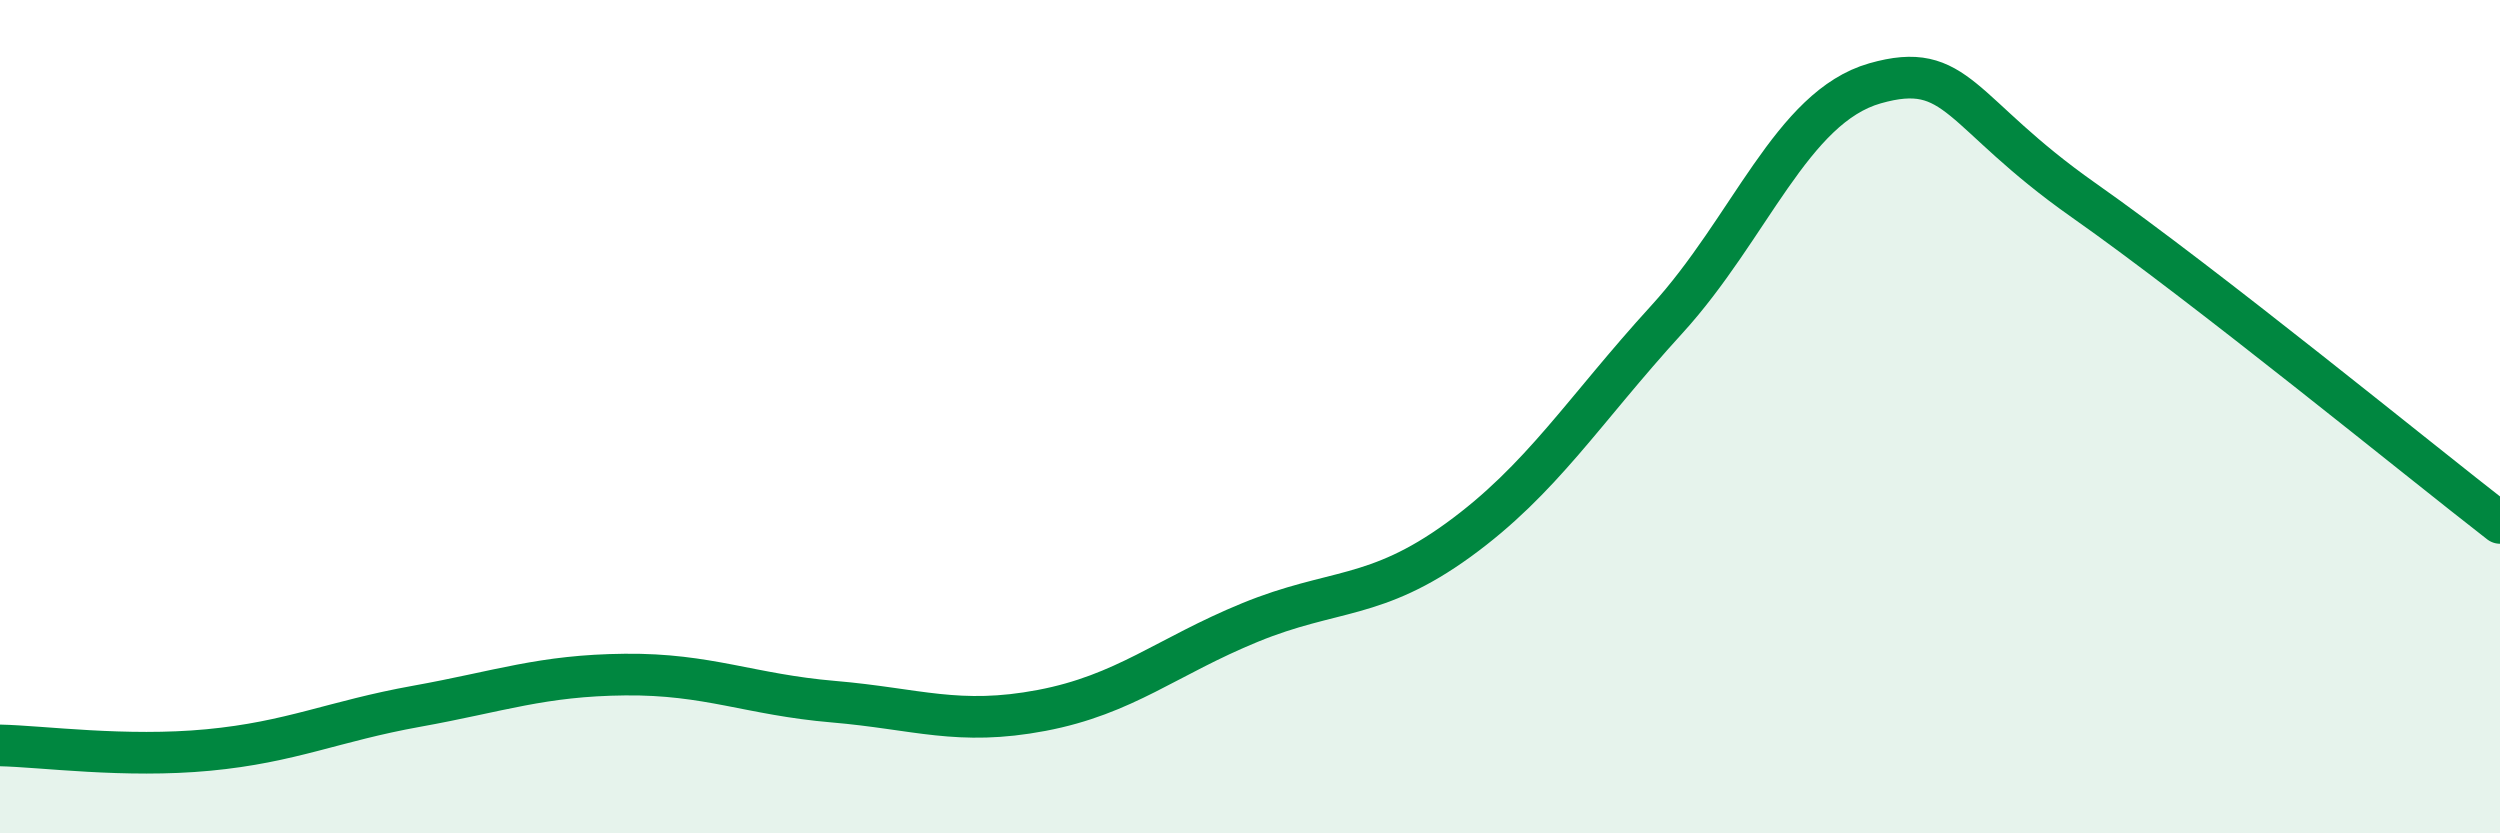 
    <svg width="60" height="20" viewBox="0 0 60 20" xmlns="http://www.w3.org/2000/svg">
      <path
        d="M 0,17.89 C 1,17.91 3,18.19 5,18 C 7,17.81 8,17.31 10,16.95 C 12,16.59 13,16.21 15,16.19 C 17,16.17 18,16.67 20,16.84 C 22,17.01 23,17.43 25,17.05 C 27,16.67 28,15.76 30,14.94 C 32,14.12 33,14.41 35,12.96 C 37,11.51 38,9.86 40,7.67 C 42,5.48 43,2.57 45,2 C 47,1.43 47,2.69 50,4.8 C 53,6.91 58,11 60,12.55L60 20L0 20Z"
        fill="#008740"
        opacity="0.1"
        stroke-linecap="round"
        stroke-linejoin="round"
      />
      <path
        d="M 0,17.89 C 1,17.91 3,18.19 5,18 C 7,17.81 8,17.31 10,16.95 C 12,16.59 13,16.21 15,16.19 C 17,16.17 18,16.67 20,16.84 C 22,17.01 23,17.43 25,17.05 C 27,16.67 28,15.76 30,14.94 C 32,14.12 33,14.41 35,12.96 C 37,11.51 38,9.86 40,7.67 C 42,5.48 43,2.57 45,2 C 47,1.43 47,2.69 50,4.8 C 53,6.91 58,11 60,12.55"
        stroke="#008740"
        stroke-width="1"
        fill="none"
        stroke-linecap="round"
        stroke-linejoin="round"
      />
    </svg>
  